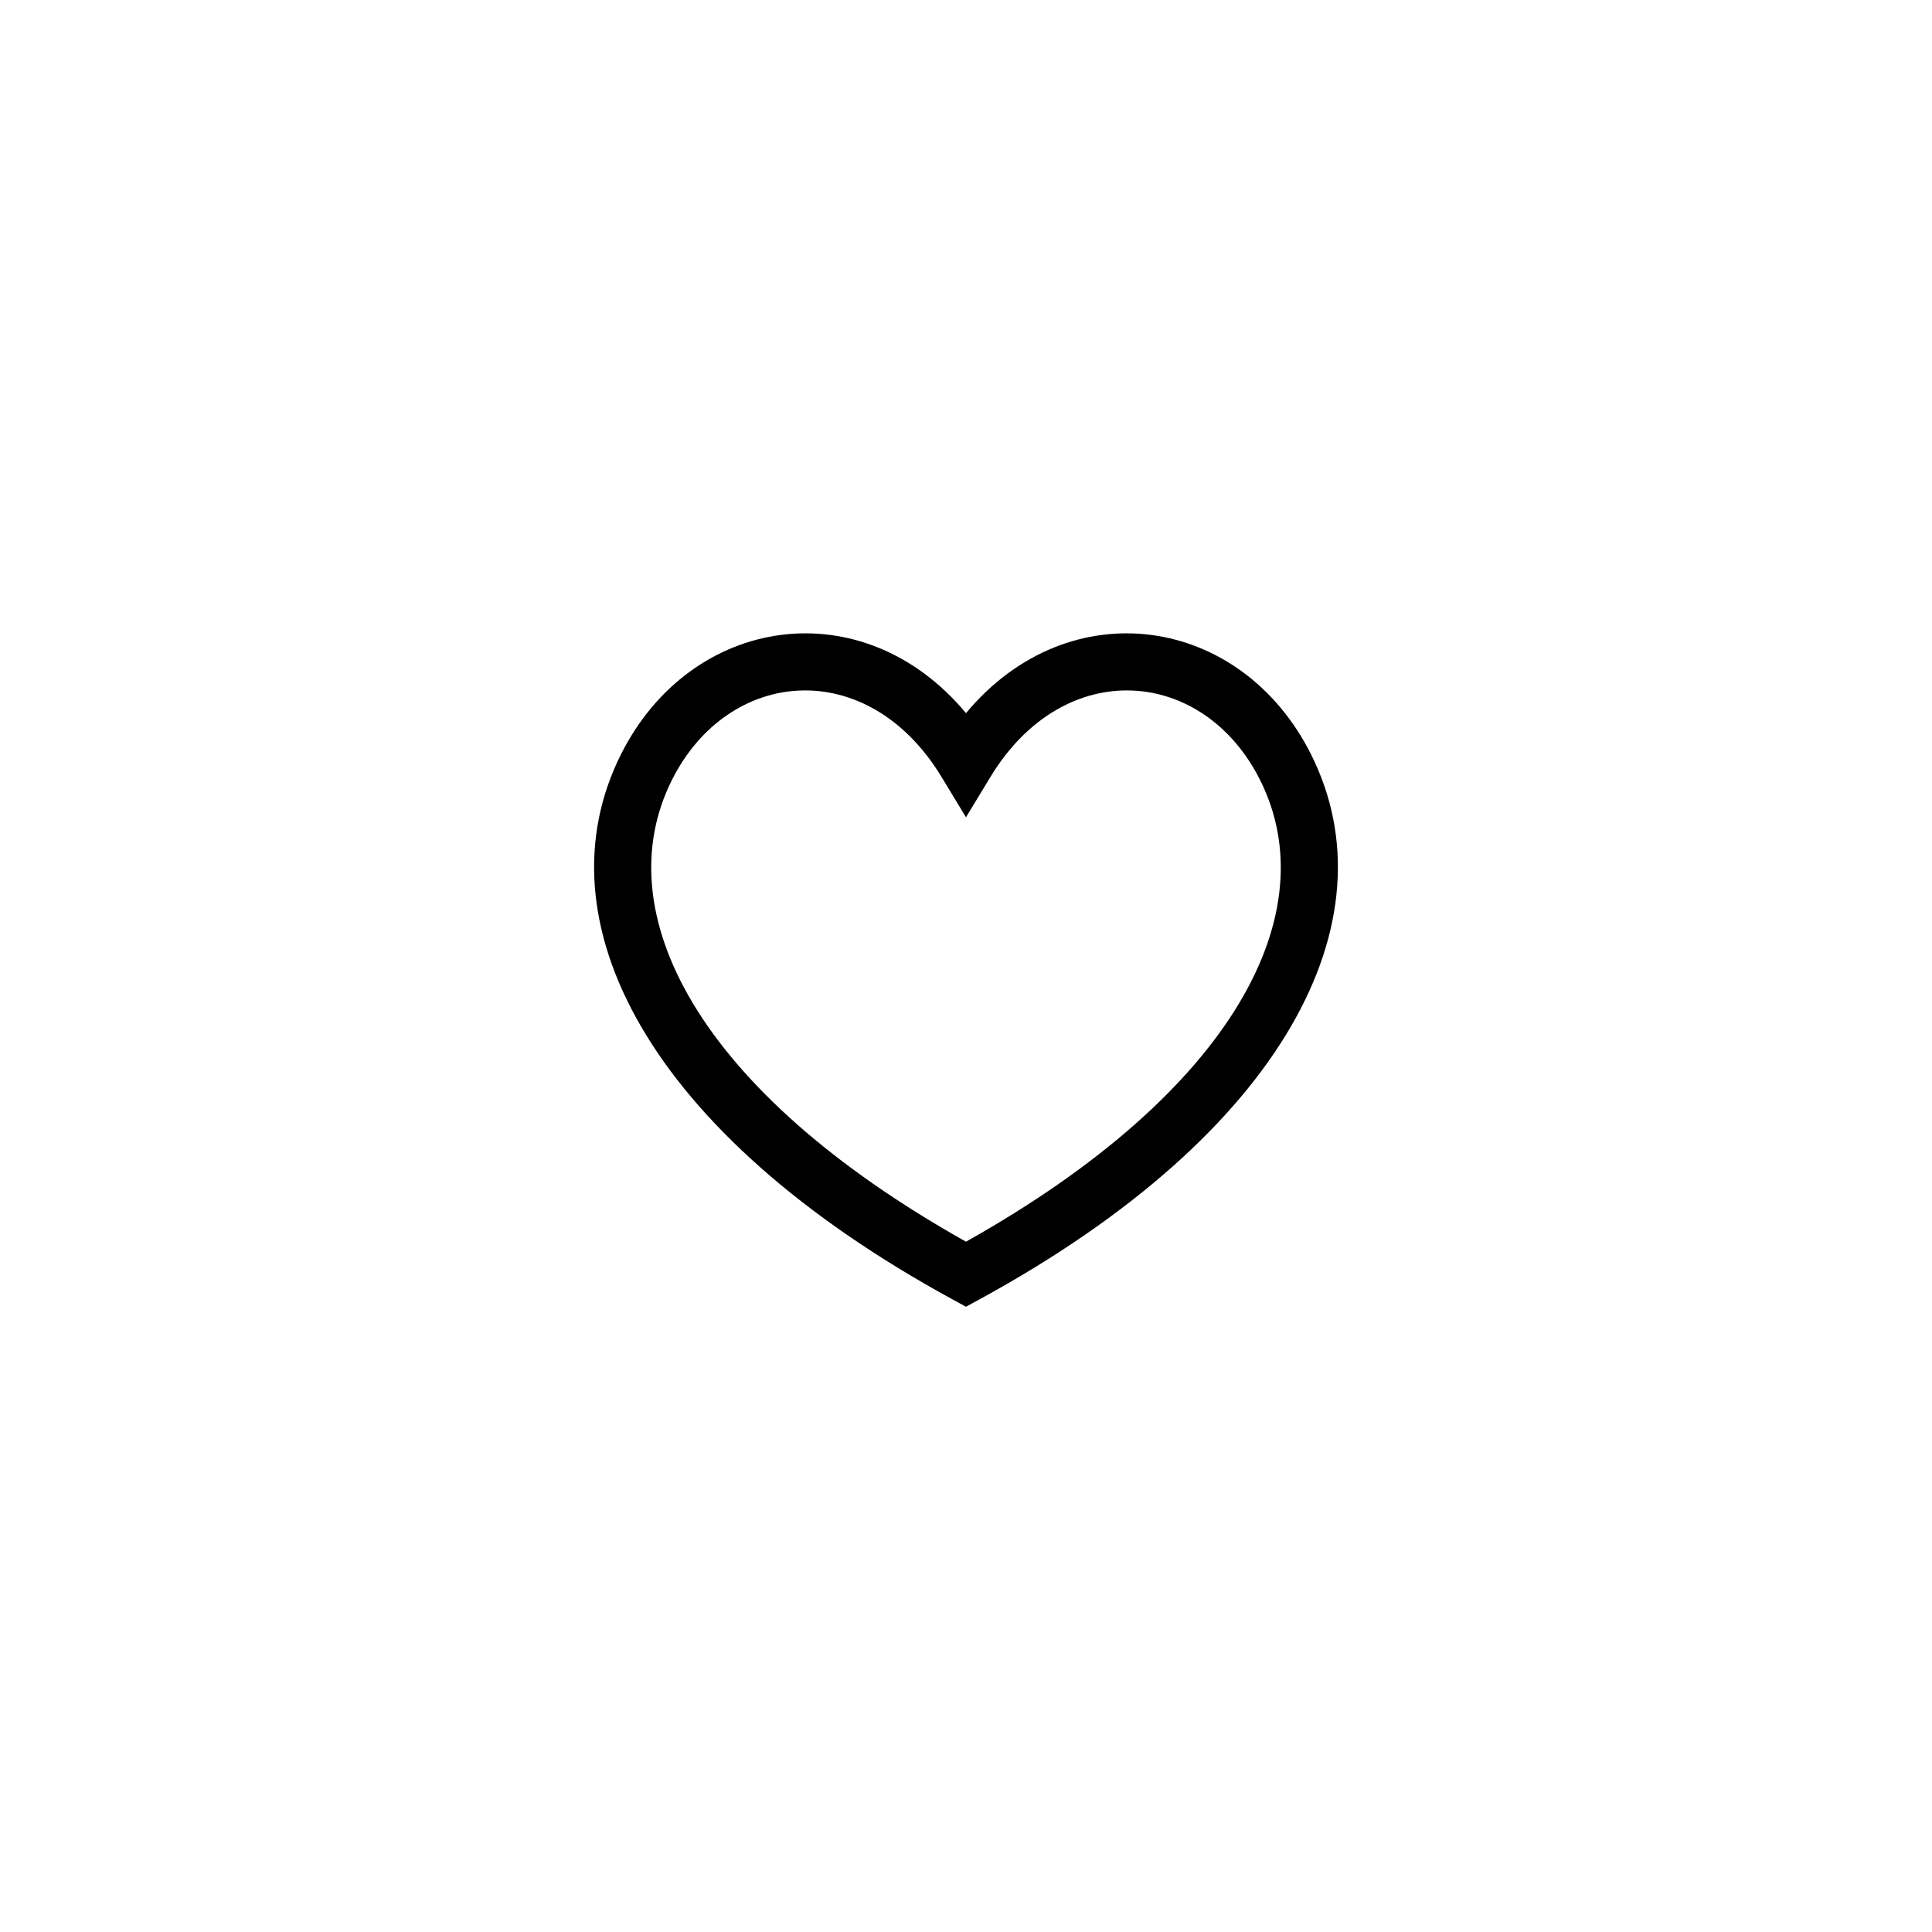 <?xml version="1.0" encoding="UTF-8"?>
<!-- Uploaded to: SVG Repo, www.svgrepo.com, Generator: SVG Repo Mixer Tools -->
<svg fill="#000000" width="800px" height="800px" version="1.1" viewBox="144 144 512 512" xmlns="http://www.w3.org/2000/svg">
 <path d="m477.95 350.74c-14.977-29.93-51.914-33.121-71.492-0.816l-6.465 10.664-6.461-10.664c-19.578-32.305-56.508-29.113-71.484 0.816-17.43 34.82 6.332 82.137 77.949 122.32 71.621-40.18 95.383-87.496 77.953-122.32zm13.516-6.766c21.965 43.887-7.043 100.28-87.852 144.35l-3.621 1.977-3.617-1.977c-80.801-44.074-109.81-100.46-87.844-144.35 18.574-37.117 64.141-43.801 91.465-10.98 27.324-32.82 72.895-26.137 91.469 10.98z"/>
</svg>